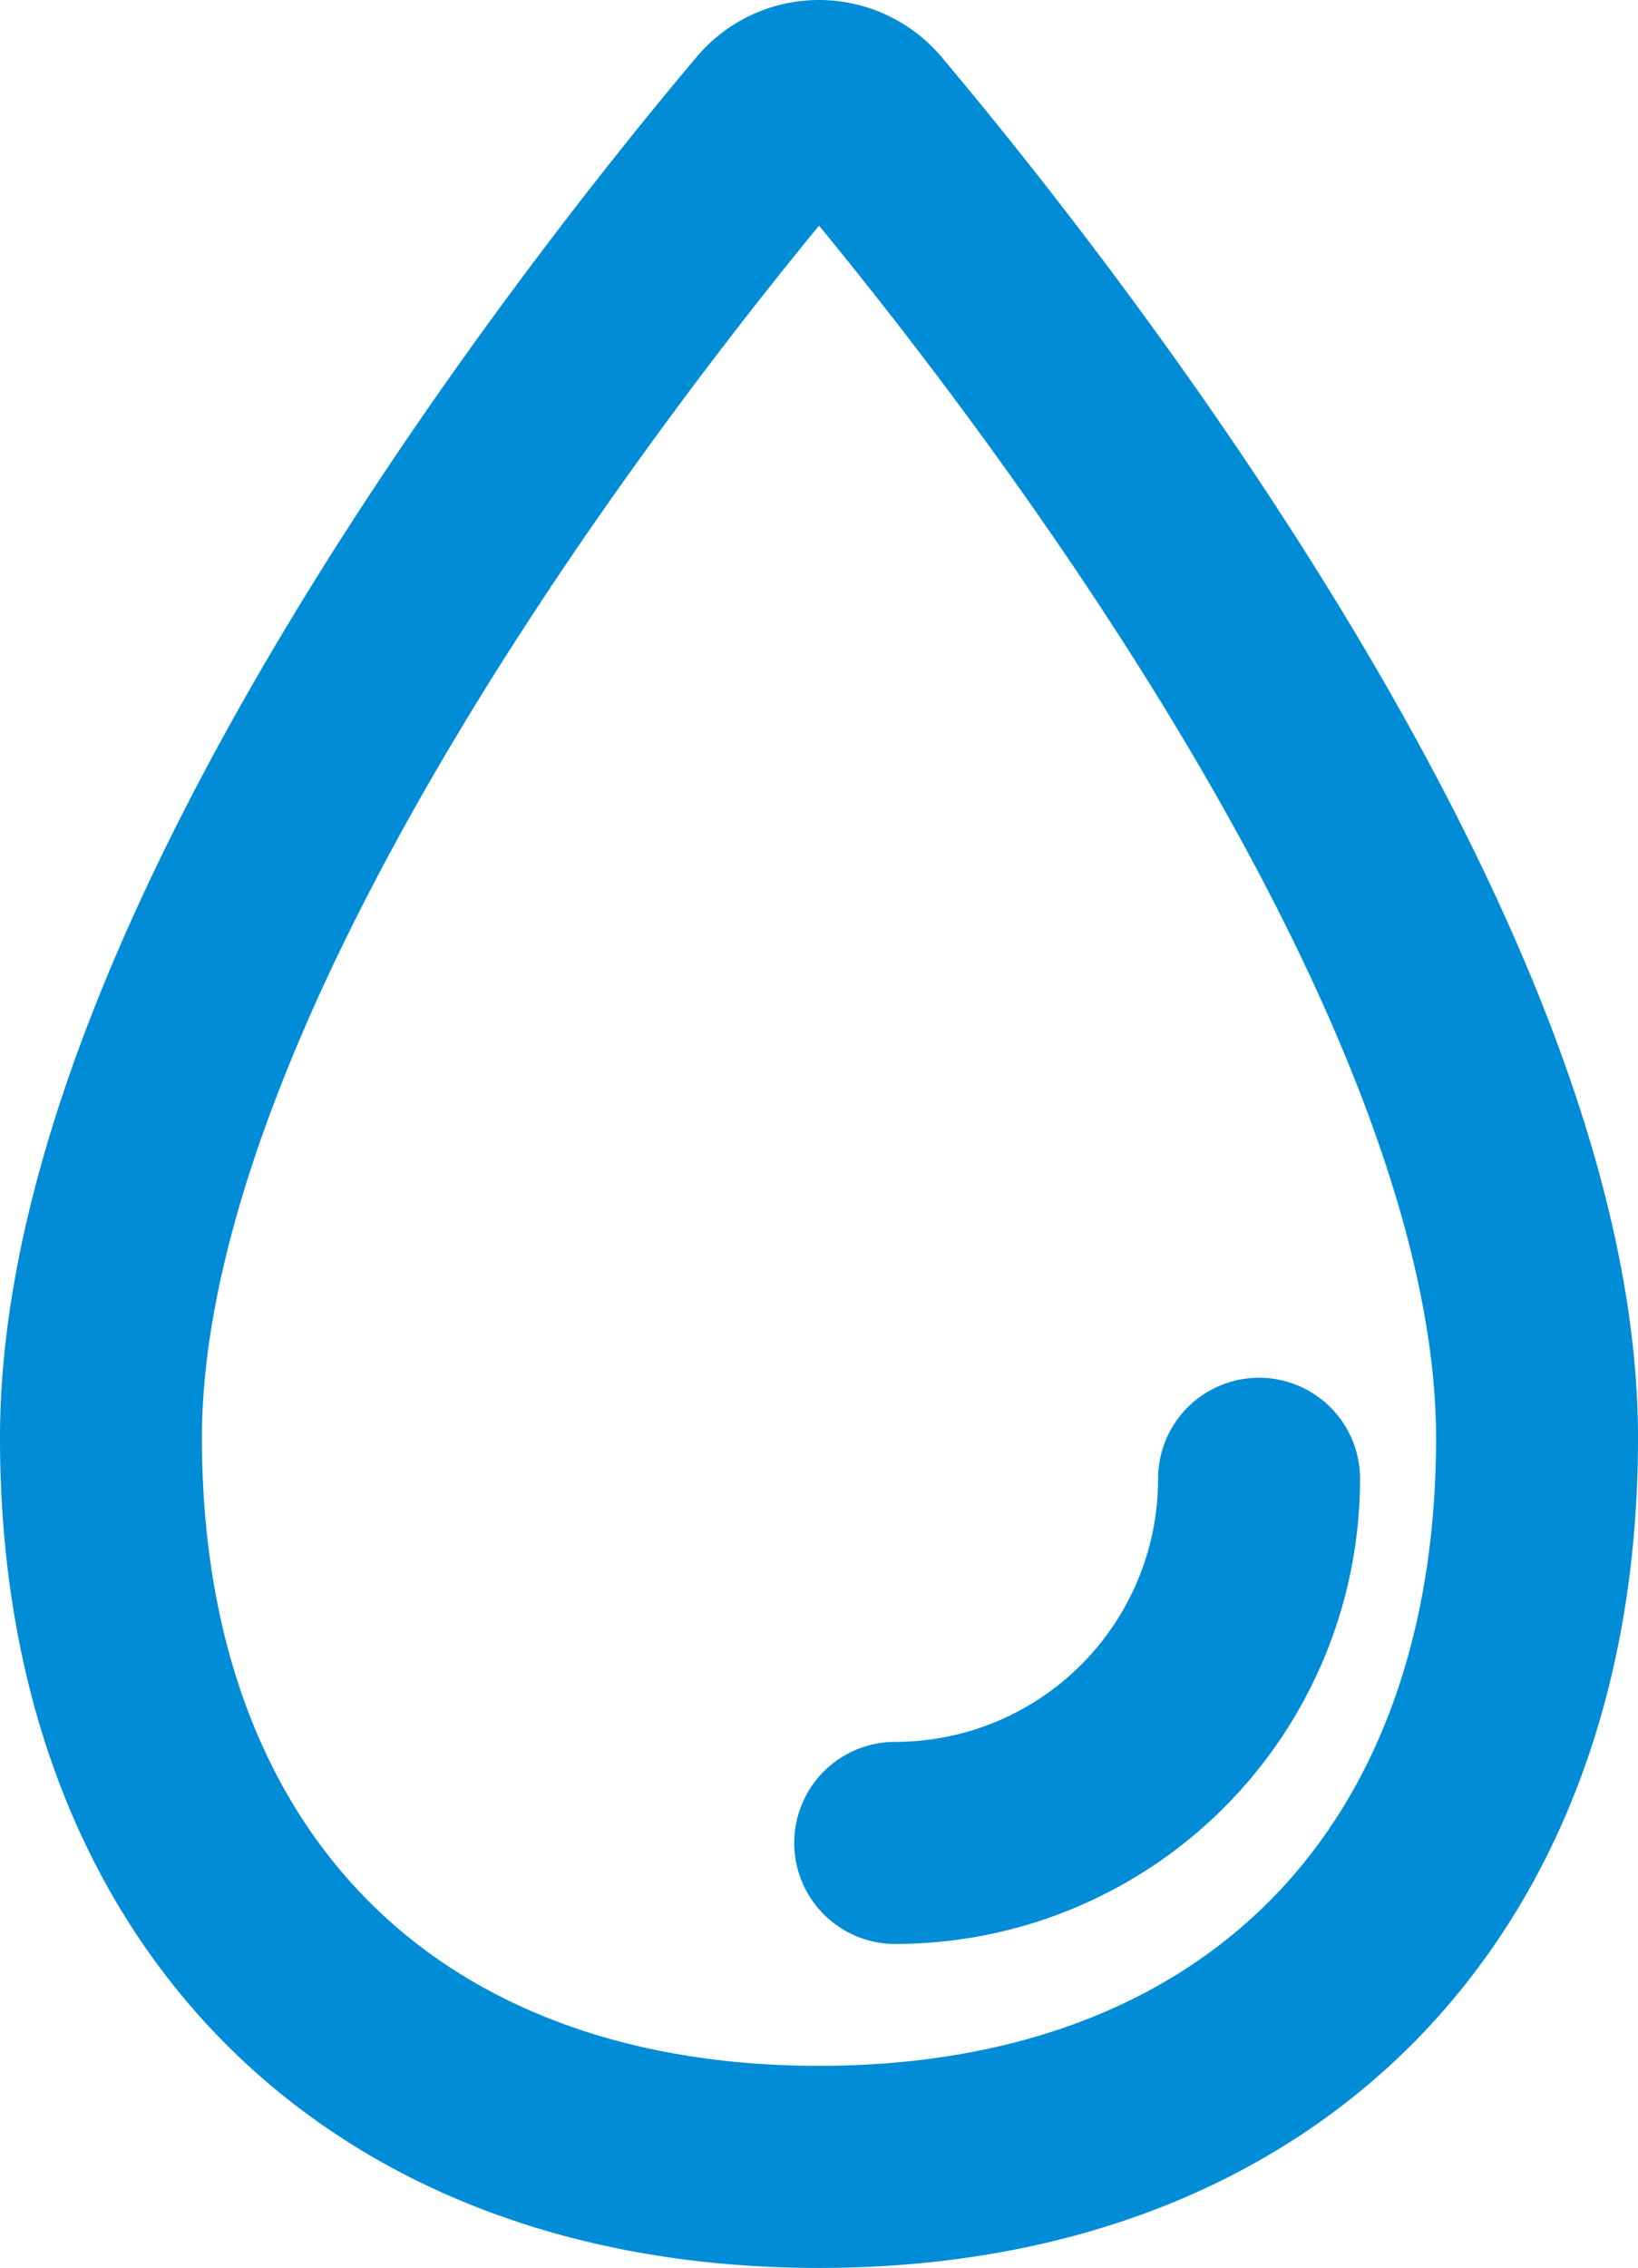 <svg xmlns="http://www.w3.org/2000/svg" width="18.25" height="25.25" viewBox="0 0 18.25 25.25">
  <g id="グループ_5943" data-name="グループ 5943" transform="translate(-6.75 -2.807)">
    <path id="パス_221" data-name="パス 221" d="M23.875,18.816c0,4.981-3.091,8.116-8,8.116s-8-3.135-8-8.116c0-5.345,5.735-12.56,7.494-14.647a.66.66,0,0,1,1.013,0C18.14,6.256,23.875,13.471,23.875,18.816Z" fill="none" stroke="#008cd6" stroke-miterlimit="10" stroke-width="2.25"/>
    <path id="パス_222" data-name="パス 222" d="M23.179,23.063a4.054,4.054,0,0,1-4.054,4.054" transform="translate(-2.401 -3.792)" fill="none" stroke="#008cd6" stroke-linecap="round" stroke-linejoin="round" stroke-width="2.25"/>
  </g>
</svg>
